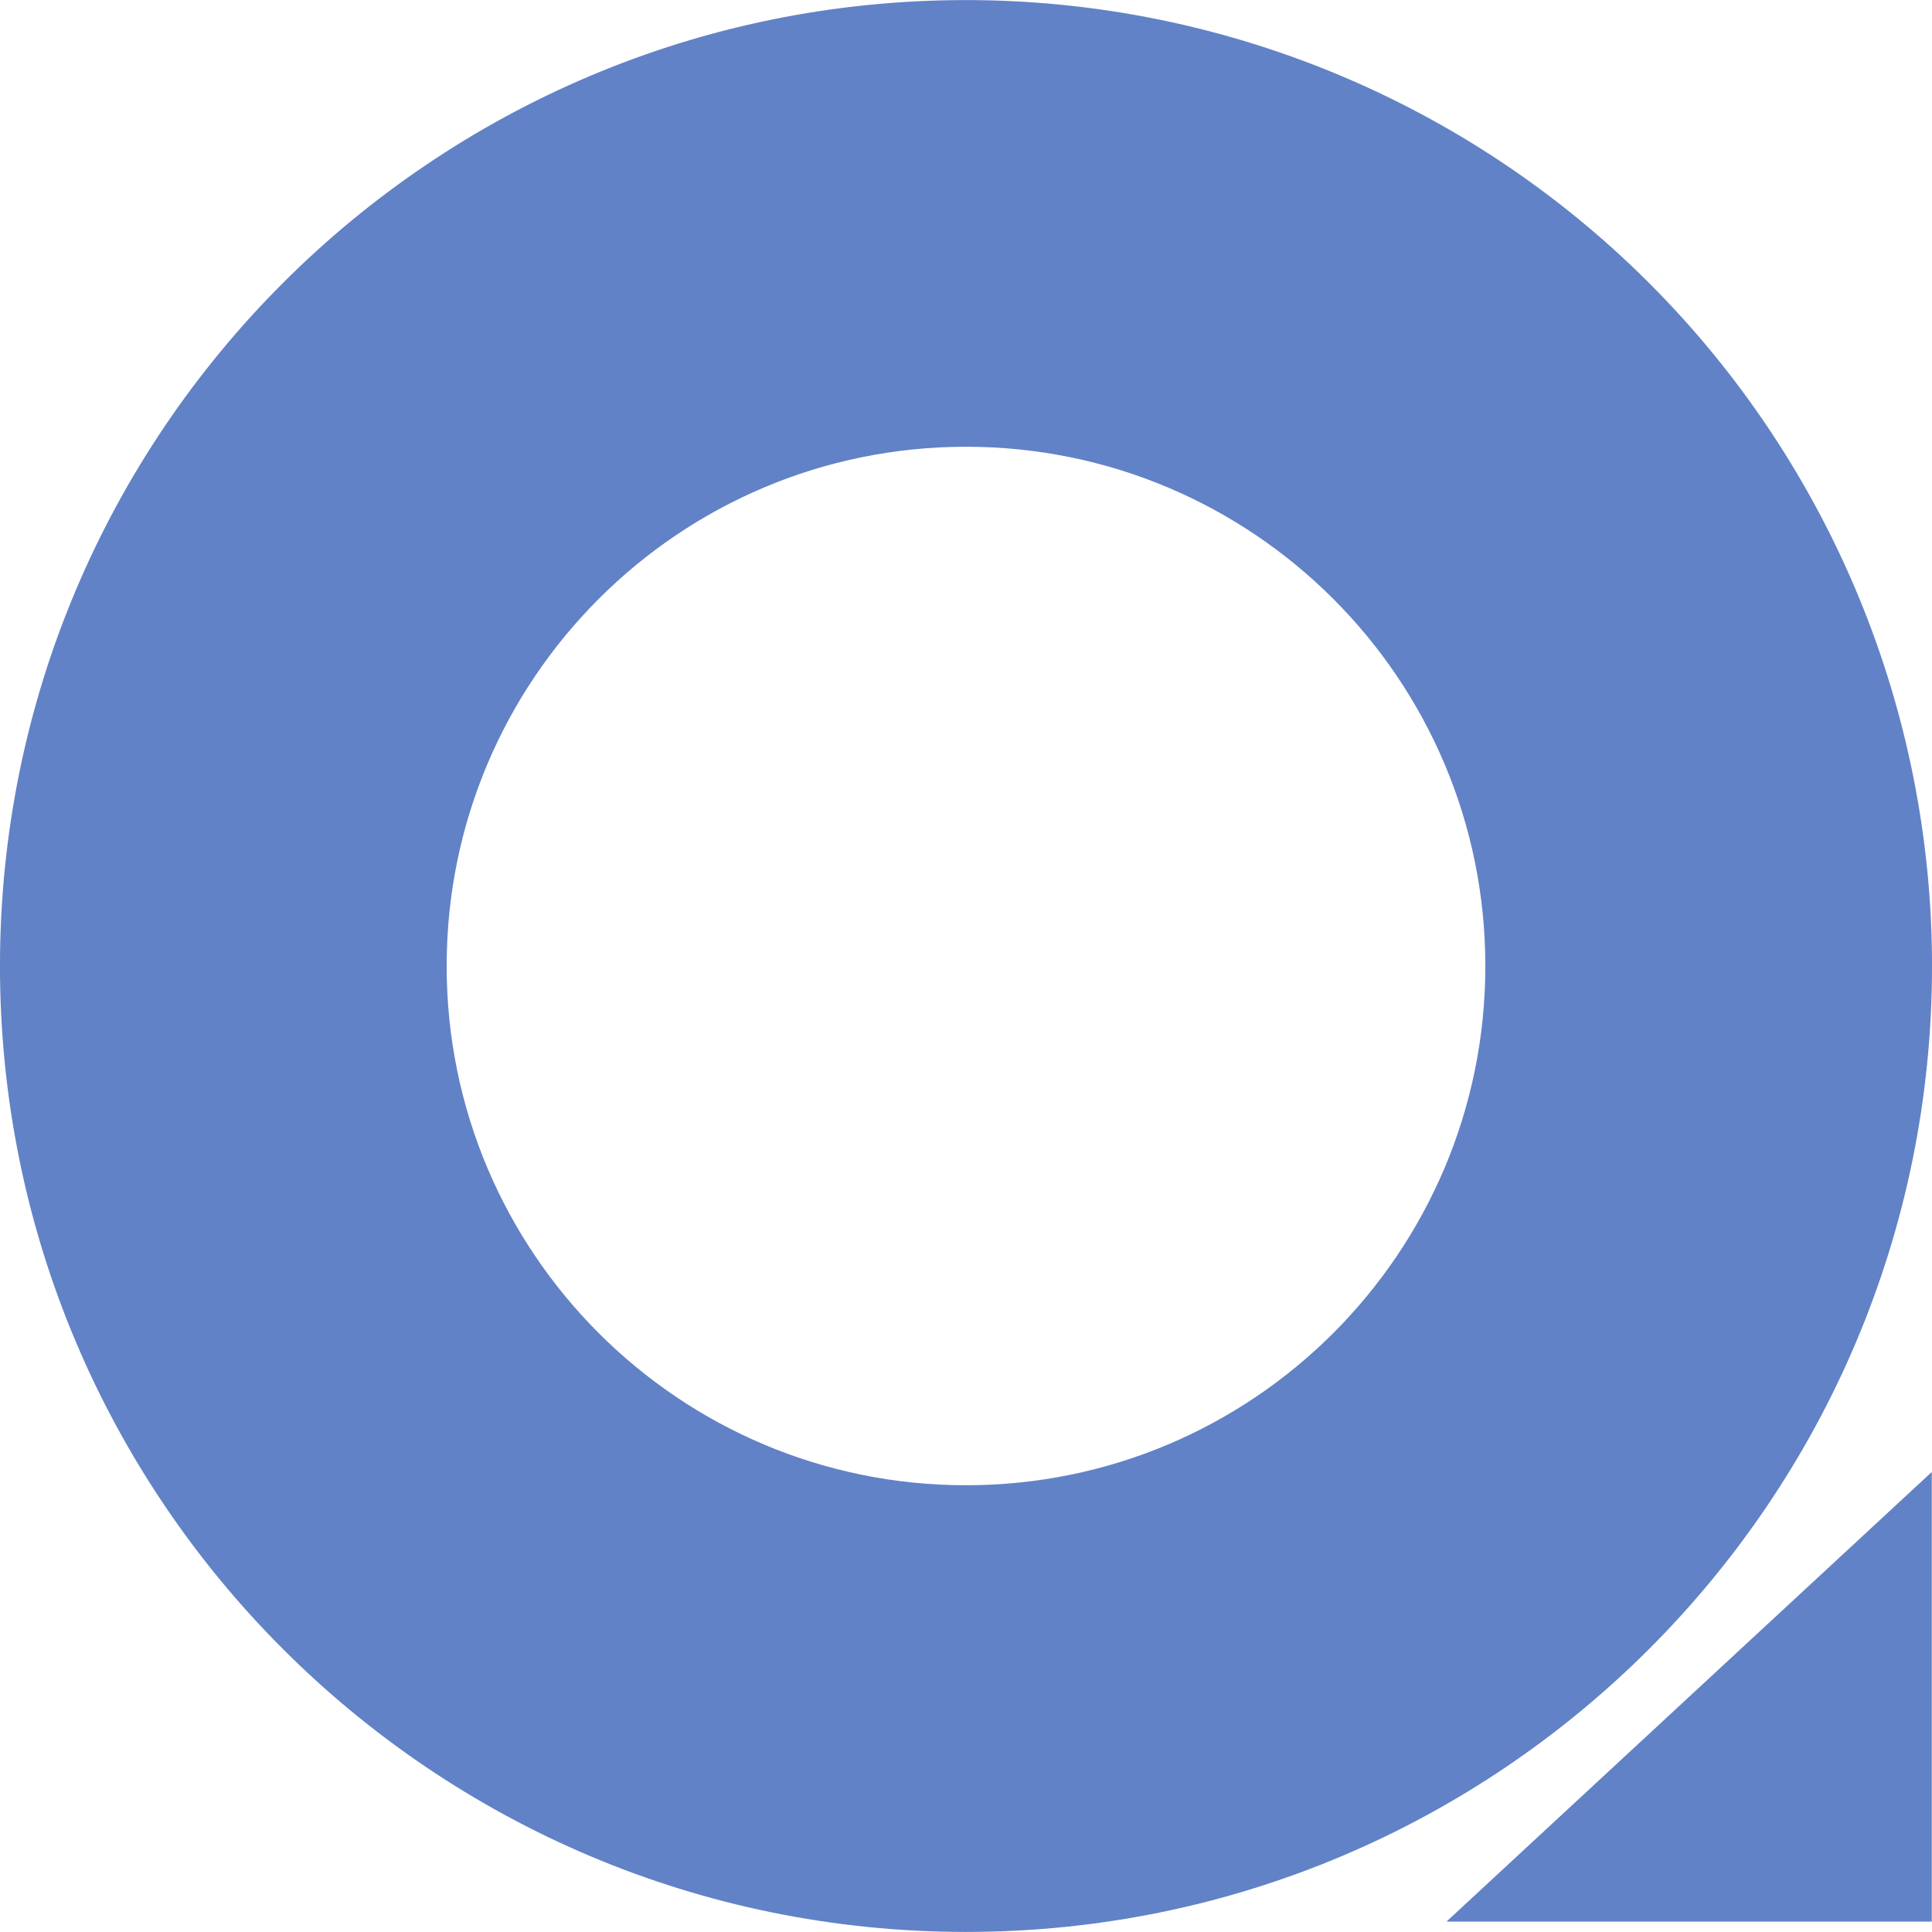 <?xml version="1.0" encoding="UTF-8"?> <svg xmlns:xlink="http://www.w3.org/1999/xlink" xmlns="http://www.w3.org/2000/svg" version="1.1" viewBox="0.0 0.0 331.016 331.016" fill="none" stroke="none" stroke-linecap="square" stroke-miterlimit="10"><clipPath id="p.0"><path d="m0 0l331.016 0l0 331.016l-331.016 0l0 -331.016z" clip-rule="nonzero"></path></clipPath><g clip-path="url(#p.0)"><path fill="#000000" fill-opacity="0.0" d="m0 0l331.016 0l0 331.016l-331.016 0z" fill-rule="evenodd"></path><path fill="#466dbc" fill-opacity="0.855" d="m330.977 329.235l0 -77.039l-83.15 77.039z" fill-rule="evenodd"></path><path fill="#466dbc" fill-opacity="0.855" d="m-0.004 165.508l0 0c0 -91.401 74.102 -165.496 165.512 -165.496l0 0c43.896 0 85.995 17.436 117.035 48.473c31.039 31.037 48.477 73.131 48.477 117.023l0 0c0 91.401 -74.102 165.496 -165.512 165.496l0 0c-91.41 0 -165.512 -74.095 -165.512 -165.496zm76.532 0l0 0c0 49.133 39.838 88.964 88.98 88.964c49.142 0 88.98 -39.831 88.98 -88.964c0 -49.133 -39.838 -88.964 -88.98 -88.964l0 0c-49.142 0 -88.98 39.831 -88.98 88.964z" fill-rule="evenodd"></path></g></svg> 